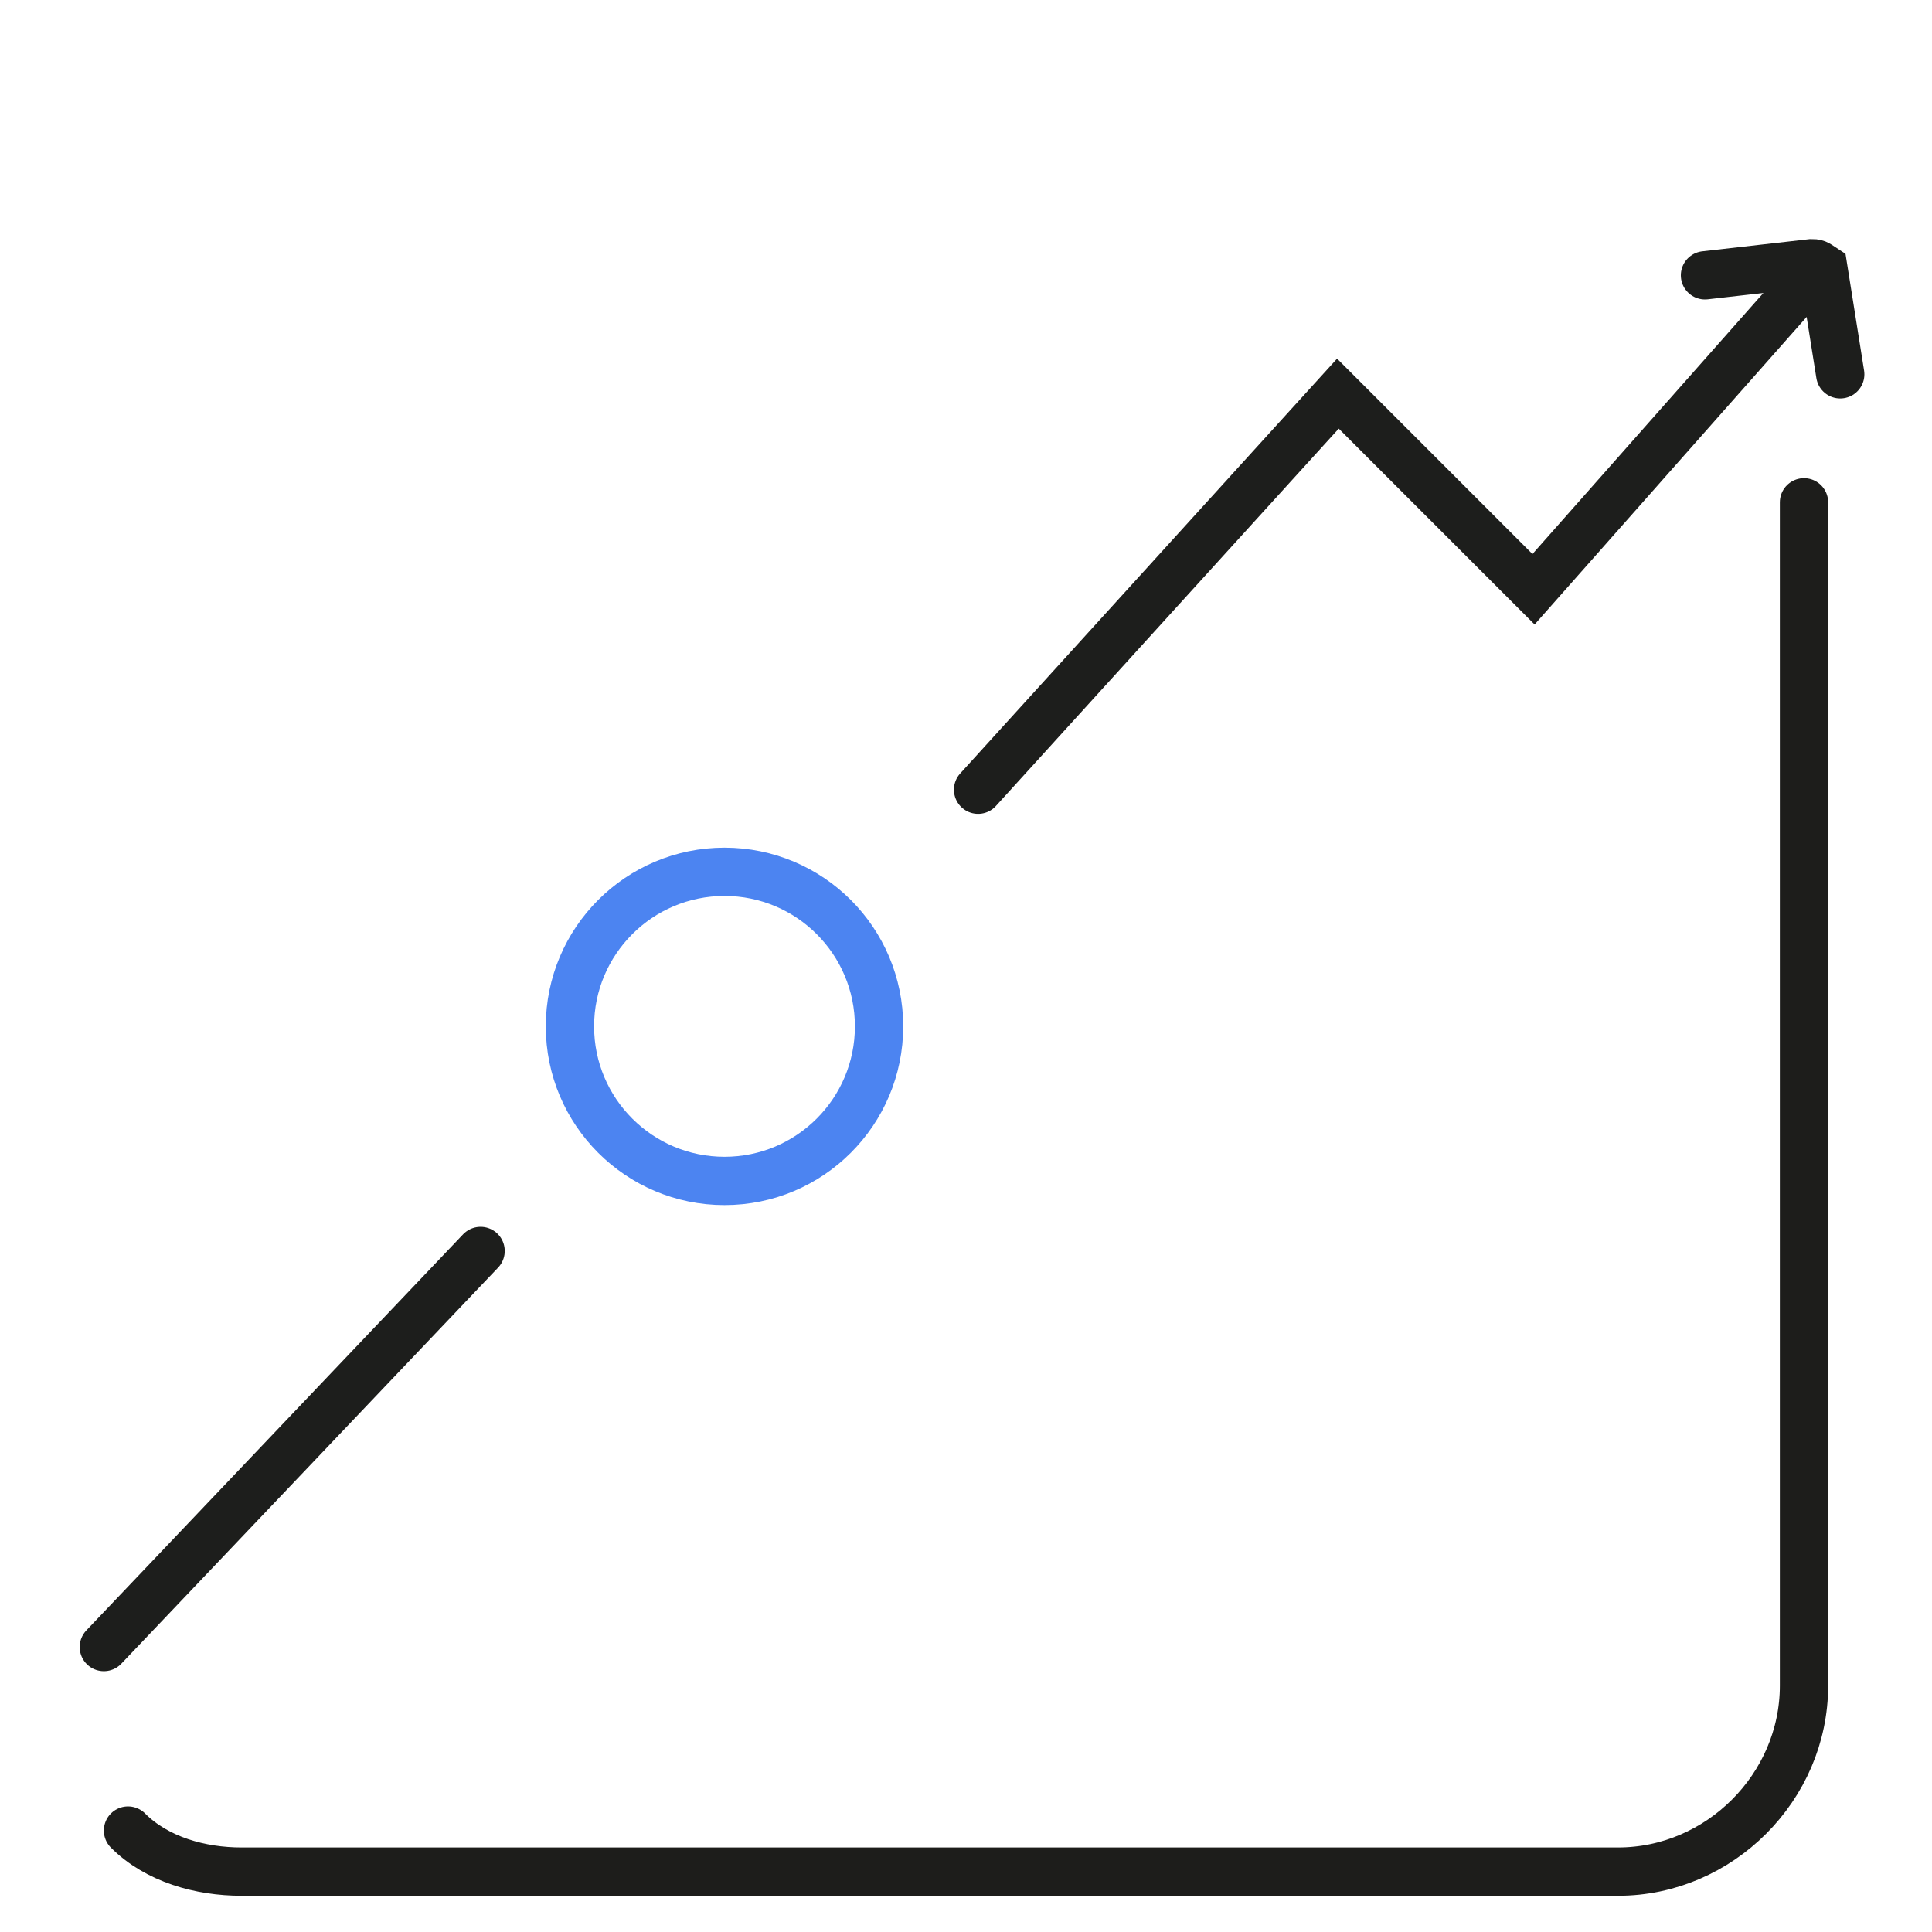 <?xml version="1.0" encoding="utf-8"?>
<!-- Generator: Adobe Illustrator 26.0.1, SVG Export Plug-In . SVG Version: 6.00 Build 0)  -->
<svg version="1.1" id="Ebene_1" xmlns="http://www.w3.org/2000/svg" xmlns:xlink="http://www.w3.org/1999/xlink" x="0px" y="0px"
	 viewBox="0 0 80 80" style="enable-background:new 0 0 80 80;" xml:space="preserve">
<style type="text/css">
	.st0{fill:none;stroke:#4C84F1;stroke-width:1.4;stroke-miterlimit:10;}
	.st1{fill:none;stroke:#1D1E1C;stroke-width:1.4;stroke-linecap:round;stroke-miterlimit:10;}
	.st2{fill:none;stroke:#4C84F1;stroke-width:2;stroke-miterlimit:10;}
	.st3{fill:none;stroke:#1D1E1C;stroke-width:2;stroke-linecap:round;stroke-miterlimit:10;}
	.st4{fill:none;stroke:#1D1D1B;stroke-width:2;stroke-linecap:round;stroke-miterlimit:10;}
</style>
<circle class="st0" cx="117.3" cy="304.9" r="2.6"/>
<polyline class="st1" points="121.6,300.9 127.7,294.2 131,297.5 135.7,292.2 "/>
<line class="st1" x1="106.8" y1="315.4" x2="113.2" y2="308.7"/>
<path class="st1" d="M133.9,292.2l1.8-0.2c0.1,0,0.1,0,0.2,0.1l0.3,1.8"/>
<circle class="st2" cx="30" cy="42.5" r="6.4"/>
<polyline class="st3" points="40.5,32.7 55.4,16.3 63.5,24.4 75,11.4 "/>
<line class="st3" x1="4.3" y1="68.2" x2="19.9" y2="51.8"/>
<path class="st3" d="M70.6,11.4l4.4-0.5c0.2,0,0.2,0,0.5,0.2l0.7,4.4"/>
<path class="st4" d="M74.7,20.8v49c0,4.2-3.5,7.7-7.7,7.7H10c-1.7,0-3.5-0.5-4.7-1.7"/>
</svg>
